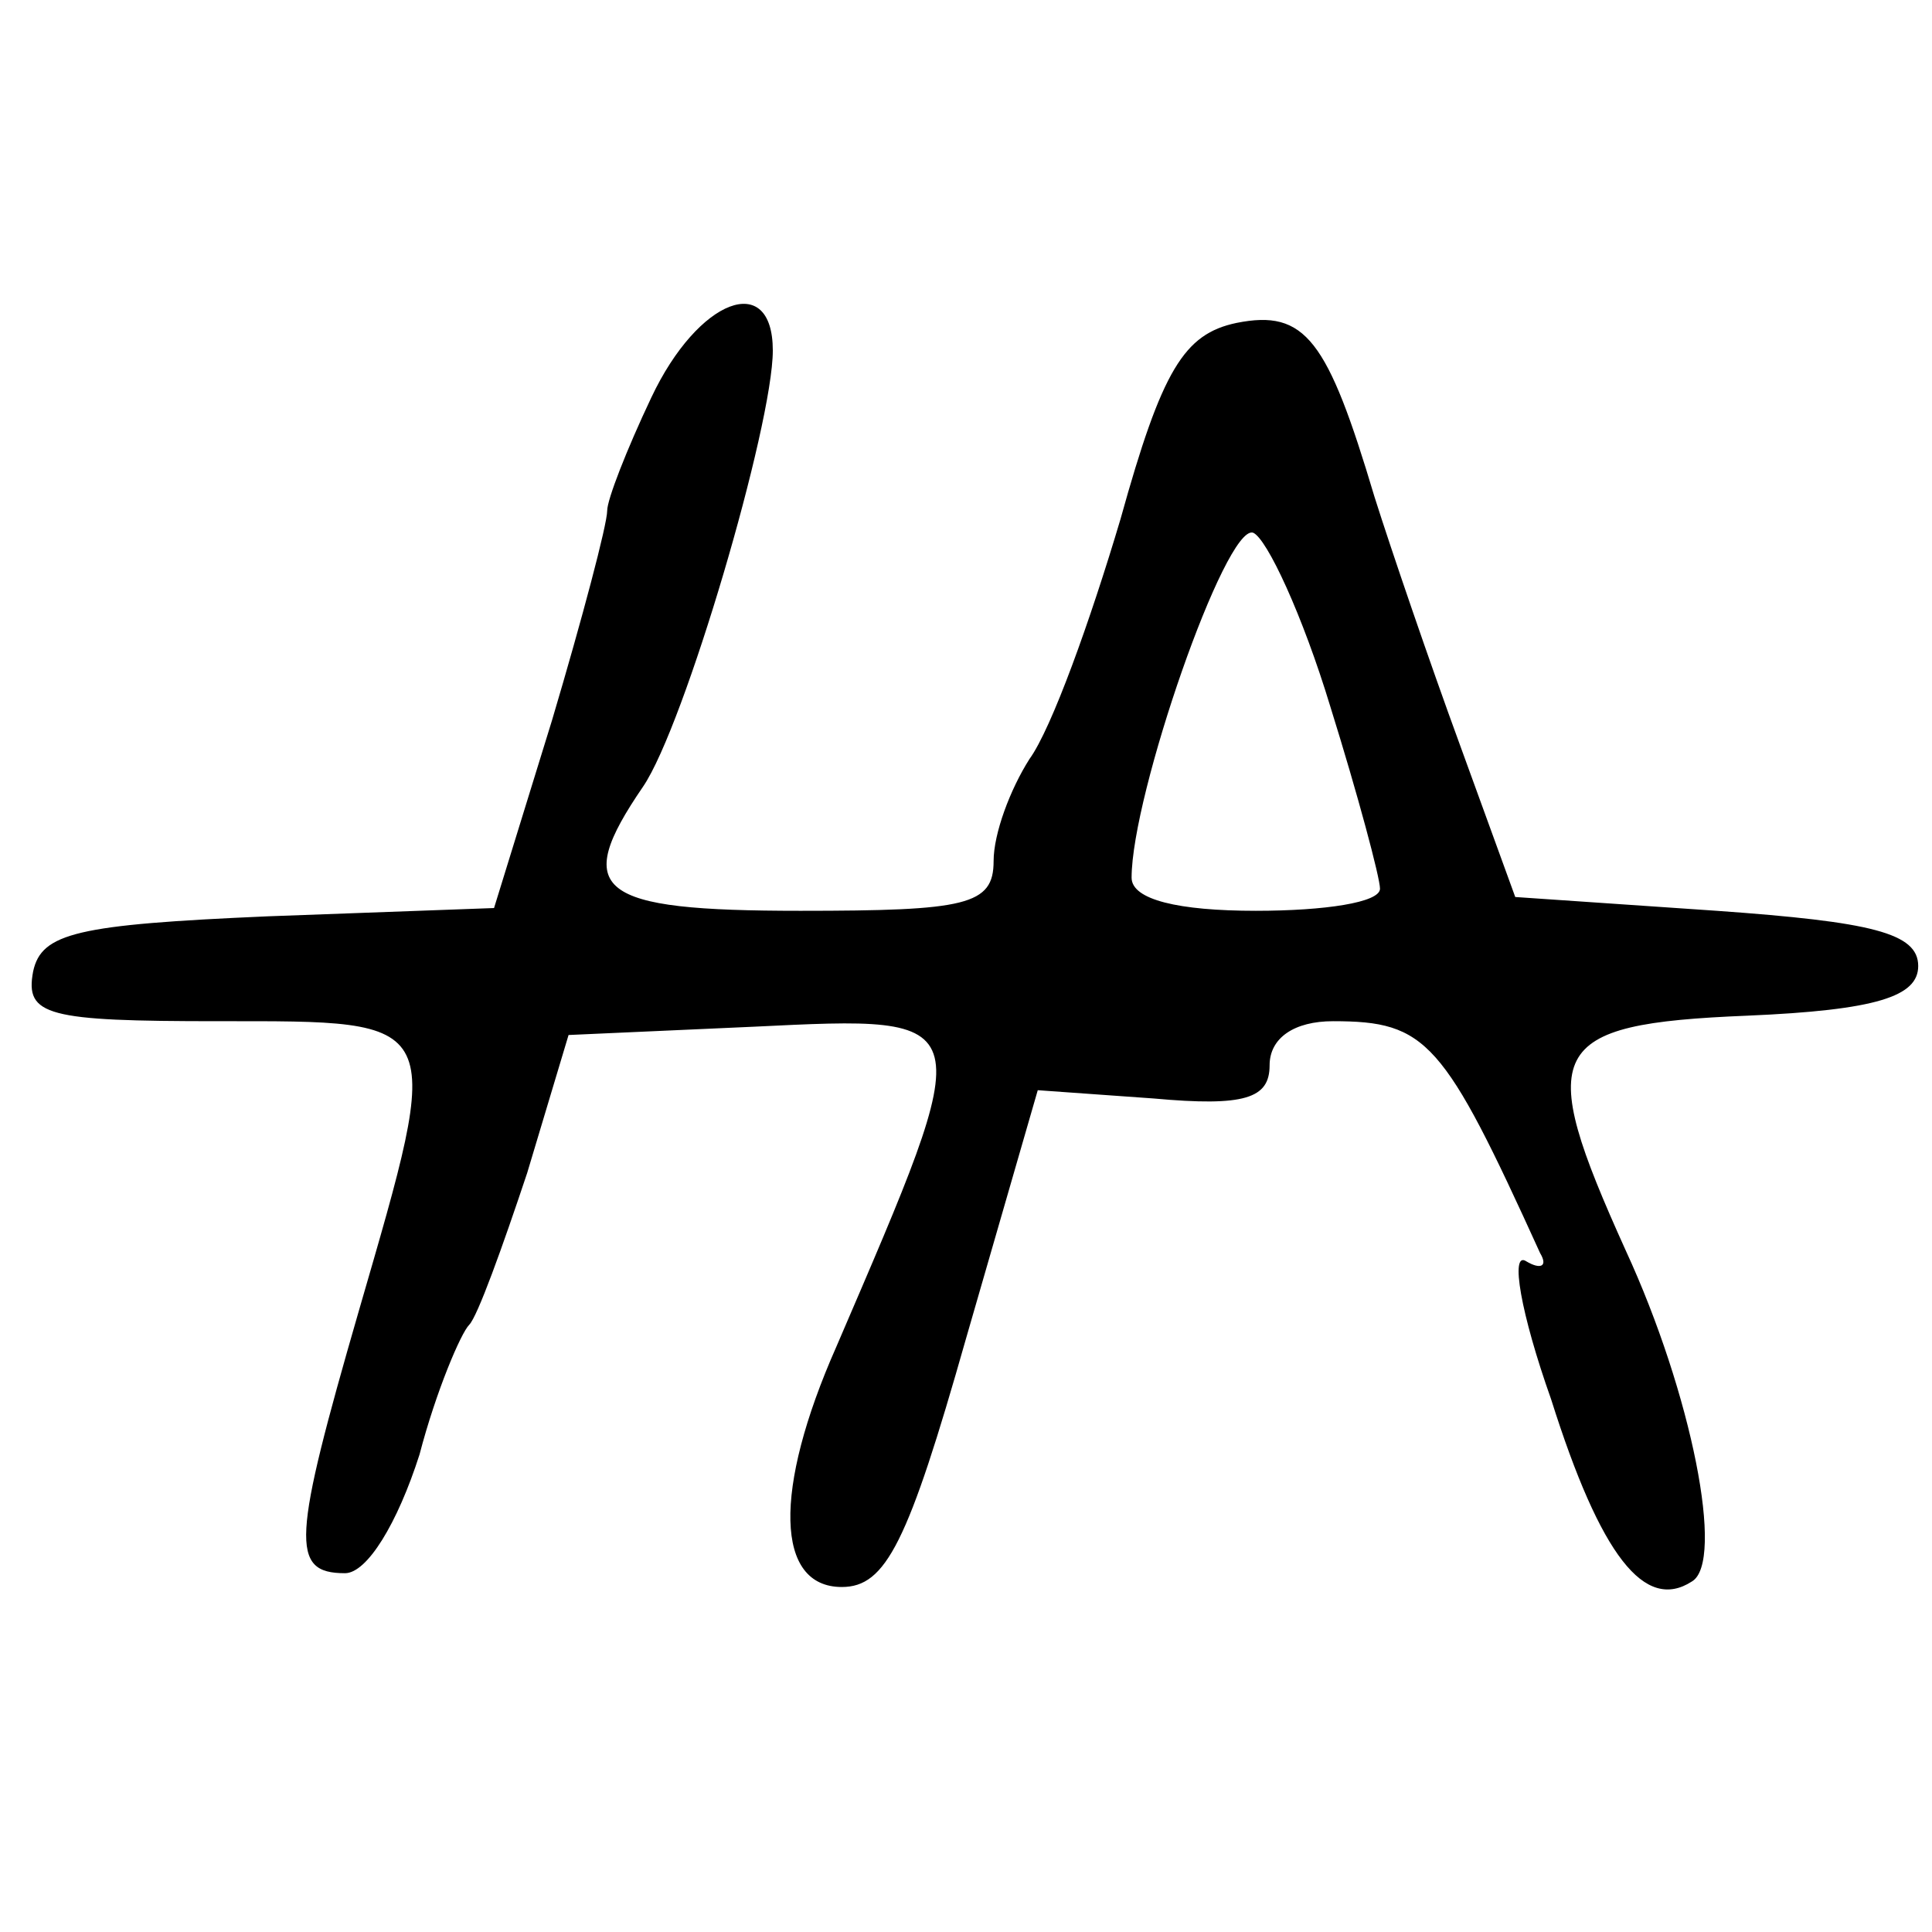<?xml version="1.0" standalone="no"?>
<!DOCTYPE svg PUBLIC "-//W3C//DTD SVG 20010904//EN"
 "http://www.w3.org/TR/2001/REC-SVG-20010904/DTD/svg10.dtd">
<svg version="1.0" xmlns="http://www.w3.org/2000/svg"
 width="70pt" height="70pt" viewBox="0 0 70 70"
 preserveAspectRatio="xMidYMid meet">
<g transform="translate(0,70) scale(0.1,-0.1)"
fill="#000000" stroke="none">
<path d="M236 556 c-9 -19 -16 -37 -16 -41 0 -5 -9 -39 -20 -76 l-21 -68 -82
-3 c-69 -3 -82 -6 -85 -20 -3 -16 5 -18 67 -18 83 0 82 2 51 -105 -24 -83 -25
-95 -5 -95 8 0 19 18 27 43 6 23 15 44 18 47 3 3 12 28 21 55 l15 50 67 3 c83
4 82 5 30 -116 -23 -52 -22 -87 2 -87 16 0 24 16 45 90 l26 90 42 -3 c33 -3
42 0 42 12 0 10 9 16 23 16 34 0 40 -7 75 -84 3 -5 0 -6 -5 -3 -6 4 -2 -19 9
-50 18 -57 34 -77 51 -66 12 7 0 68 -24 120 -33 73 -29 82 44 85 47 2 62 7 62
18 0 12 -17 16 -73 20 l-73 5 -20 55 c-11 30 -25 71 -31 90 -17 57 -25 68 -50
63 -19 -4 -27 -17 -42 -71 -11 -37 -25 -76 -33 -87 -7 -11 -13 -27 -13 -37 0
-16 -10 -18 -70 -18 -74 0 -83 7 -57 45 15 22 47 131 47 158 0 29 -27 19 -44
-17z m246 -112 c10 -32 18 -62 18 -66 0 -5 -20 -8 -45 -8 -28 0 -45 4 -45 12
0 30 34 128 44 125 5 -2 18 -30 28 -63z"/>
</g>
</svg>
